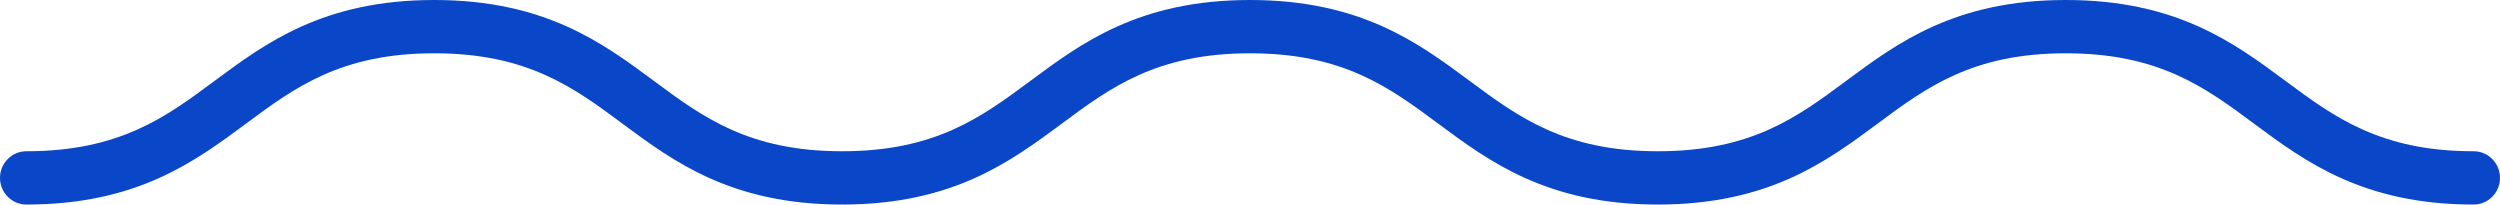 <svg width="110" height="9" viewBox="0 0 110 9" fill="none" xmlns="http://www.w3.org/2000/svg">
<path d="M-3.42152e-07 7.828C-3.13861e-07 7.18 0.519 6.655 1.158 6.655C5.267 6.655 7.297 5.15 9.446 3.555C11.693 1.89 14.241 -4.18576e-06 19.105 -3.97313e-06C23.97 -3.7605e-06 26.518 1.89 28.765 3.555C30.914 5.15 32.944 6.655 37.053 6.655C41.162 6.655 43.191 5.15 45.341 3.555C47.588 1.89 50.131 -2.61696e-06 55 -2.40413e-06C59.869 -2.19129e-06 62.412 1.89 64.659 3.555C66.809 5.15 68.838 6.655 72.947 6.655C77.056 6.655 79.086 5.15 81.235 3.555C83.482 1.89 86.025 -1.04796e-06 90.894 -8.35126e-07C95.764 -6.22295e-07 98.307 1.89 100.554 3.555C102.703 5.15 104.733 6.655 108.842 6.655C109.481 6.655 110 7.18 110 7.828C110 8.475 109.481 9 108.842 9C103.977 9 101.429 7.11 99.183 5.445C97.033 3.85 95.004 2.345 90.894 2.345C86.785 2.345 84.756 3.85 82.607 5.445C80.36 7.11 77.816 9 72.947 9C68.078 9 65.535 7.11 63.288 5.445C61.138 3.85 59.109 2.345 55 2.345C50.891 2.345 48.862 3.85 46.712 5.445C44.465 7.11 41.917 9 37.053 9C32.188 9 29.64 7.11 27.393 5.445C25.244 3.85 23.21 2.345 19.105 2.345C15.001 2.345 12.967 3.85 10.818 5.445C8.571 7.11 6.023 9 1.158 9C0.519 9 -3.70442e-07 8.475 -3.42152e-07 7.828Z" fill="#0A47C8"/>
</svg>
